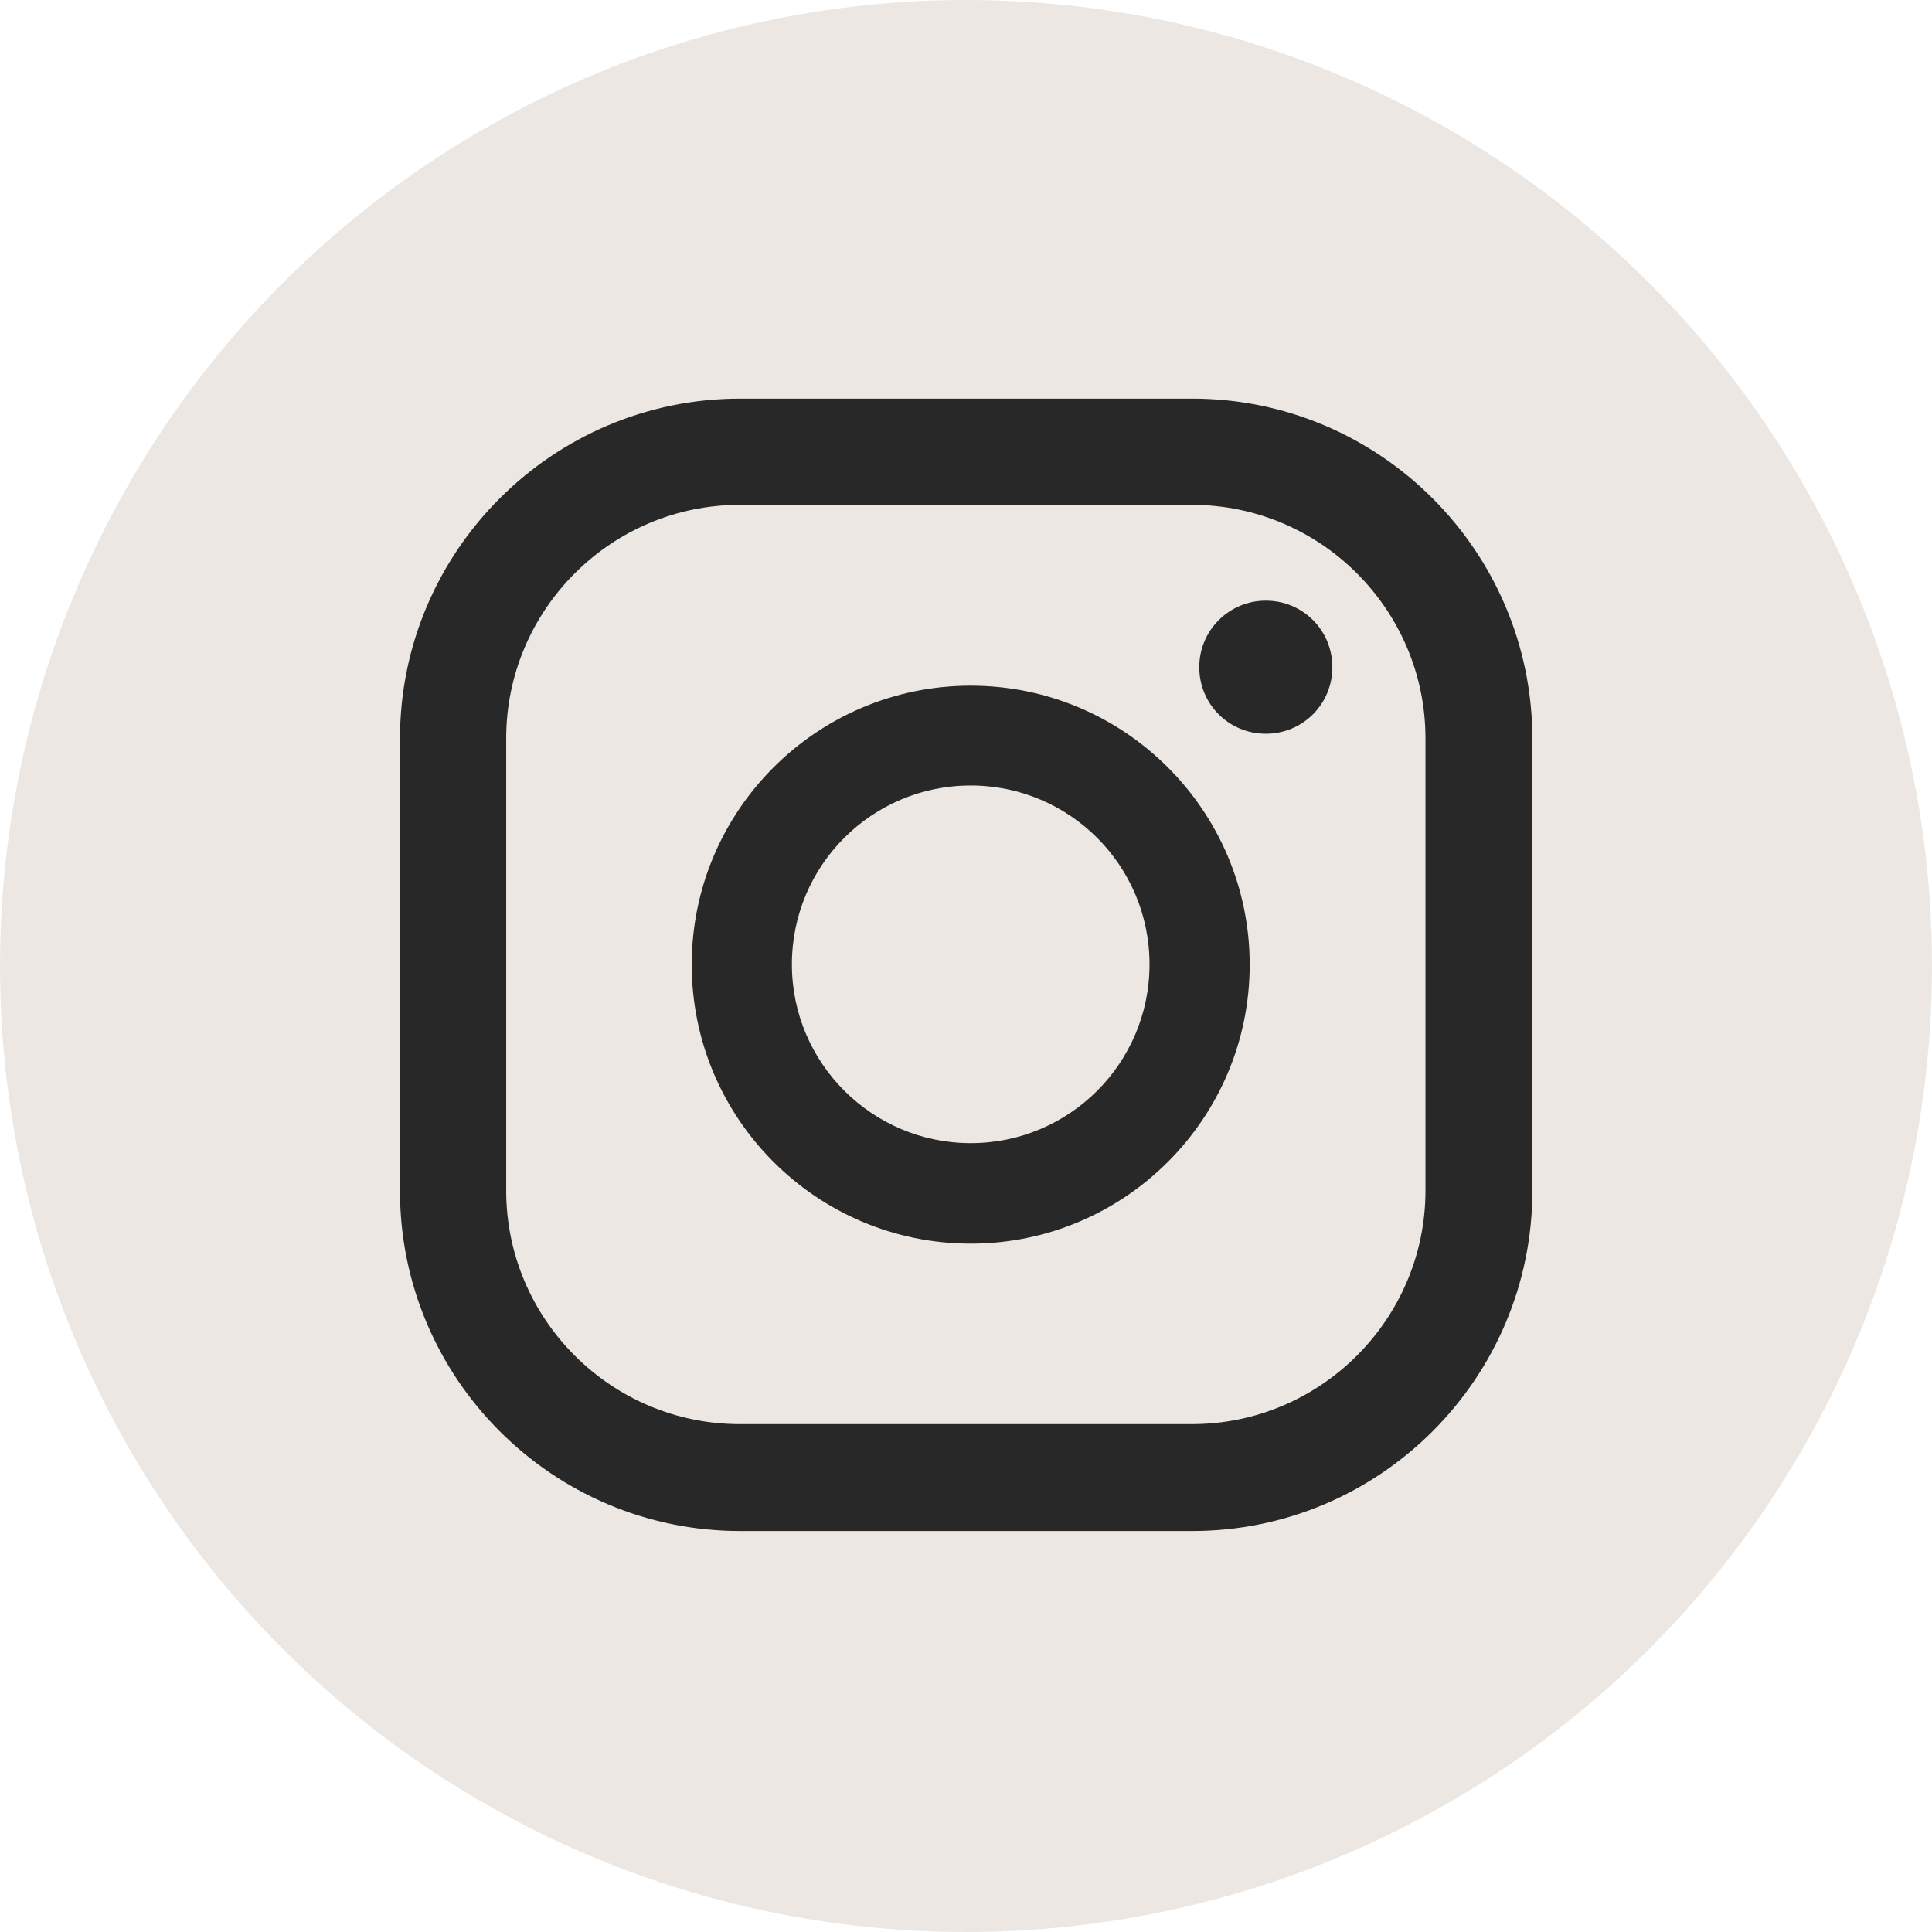 <?xml version="1.0" encoding="UTF-8"?><svg id="Layer_1" xmlns="http://www.w3.org/2000/svg" viewBox="0 0 57.48 57.48" style="fill:#ECE7E2"><defs><style>.cls-1{fill:#282828;}</style></defs><circle cx="28.74" cy="28.74" r="28.74"/><g><path class="cls-1" d="M37.66,17.87c-1.09,0-1.98,.88-1.98,1.98s.88,1.98,1.98,1.98,1.98-.88,1.98-1.98-.88-1.98-1.98-1.98Z"/><path class="cls-1" d="M28.88,20.4c-4.58,0-8.3,3.72-8.3,8.3s3.72,8.3,8.3,8.3,8.3-3.72,8.3-8.3-3.72-8.3-8.3-8.3Zm0,13.61c-2.93,0-5.32-2.38-5.32-5.32s2.38-5.32,5.32-5.32,5.32,2.38,5.32,5.32-2.38,5.32-5.32,5.32Z"/><path class="cls-1" d="M35.47,45.55h-13.45c-5.58,0-10.12-4.54-10.12-10.12v-13.45c0-5.58,4.54-10.12,10.12-10.12h13.45c5.58,0,10.12,4.54,10.12,10.12v13.45c0,5.58-4.54,10.12-10.12,10.12ZM22.01,15.02c-3.83,0-6.95,3.12-6.95,6.95v13.45c0,3.83,3.12,6.95,6.95,6.95h13.45c3.83,0,6.95-3.12,6.95-6.95v-13.45c0-3.83-3.12-6.95-6.95-6.95h-13.45Z"/></g></svg>
